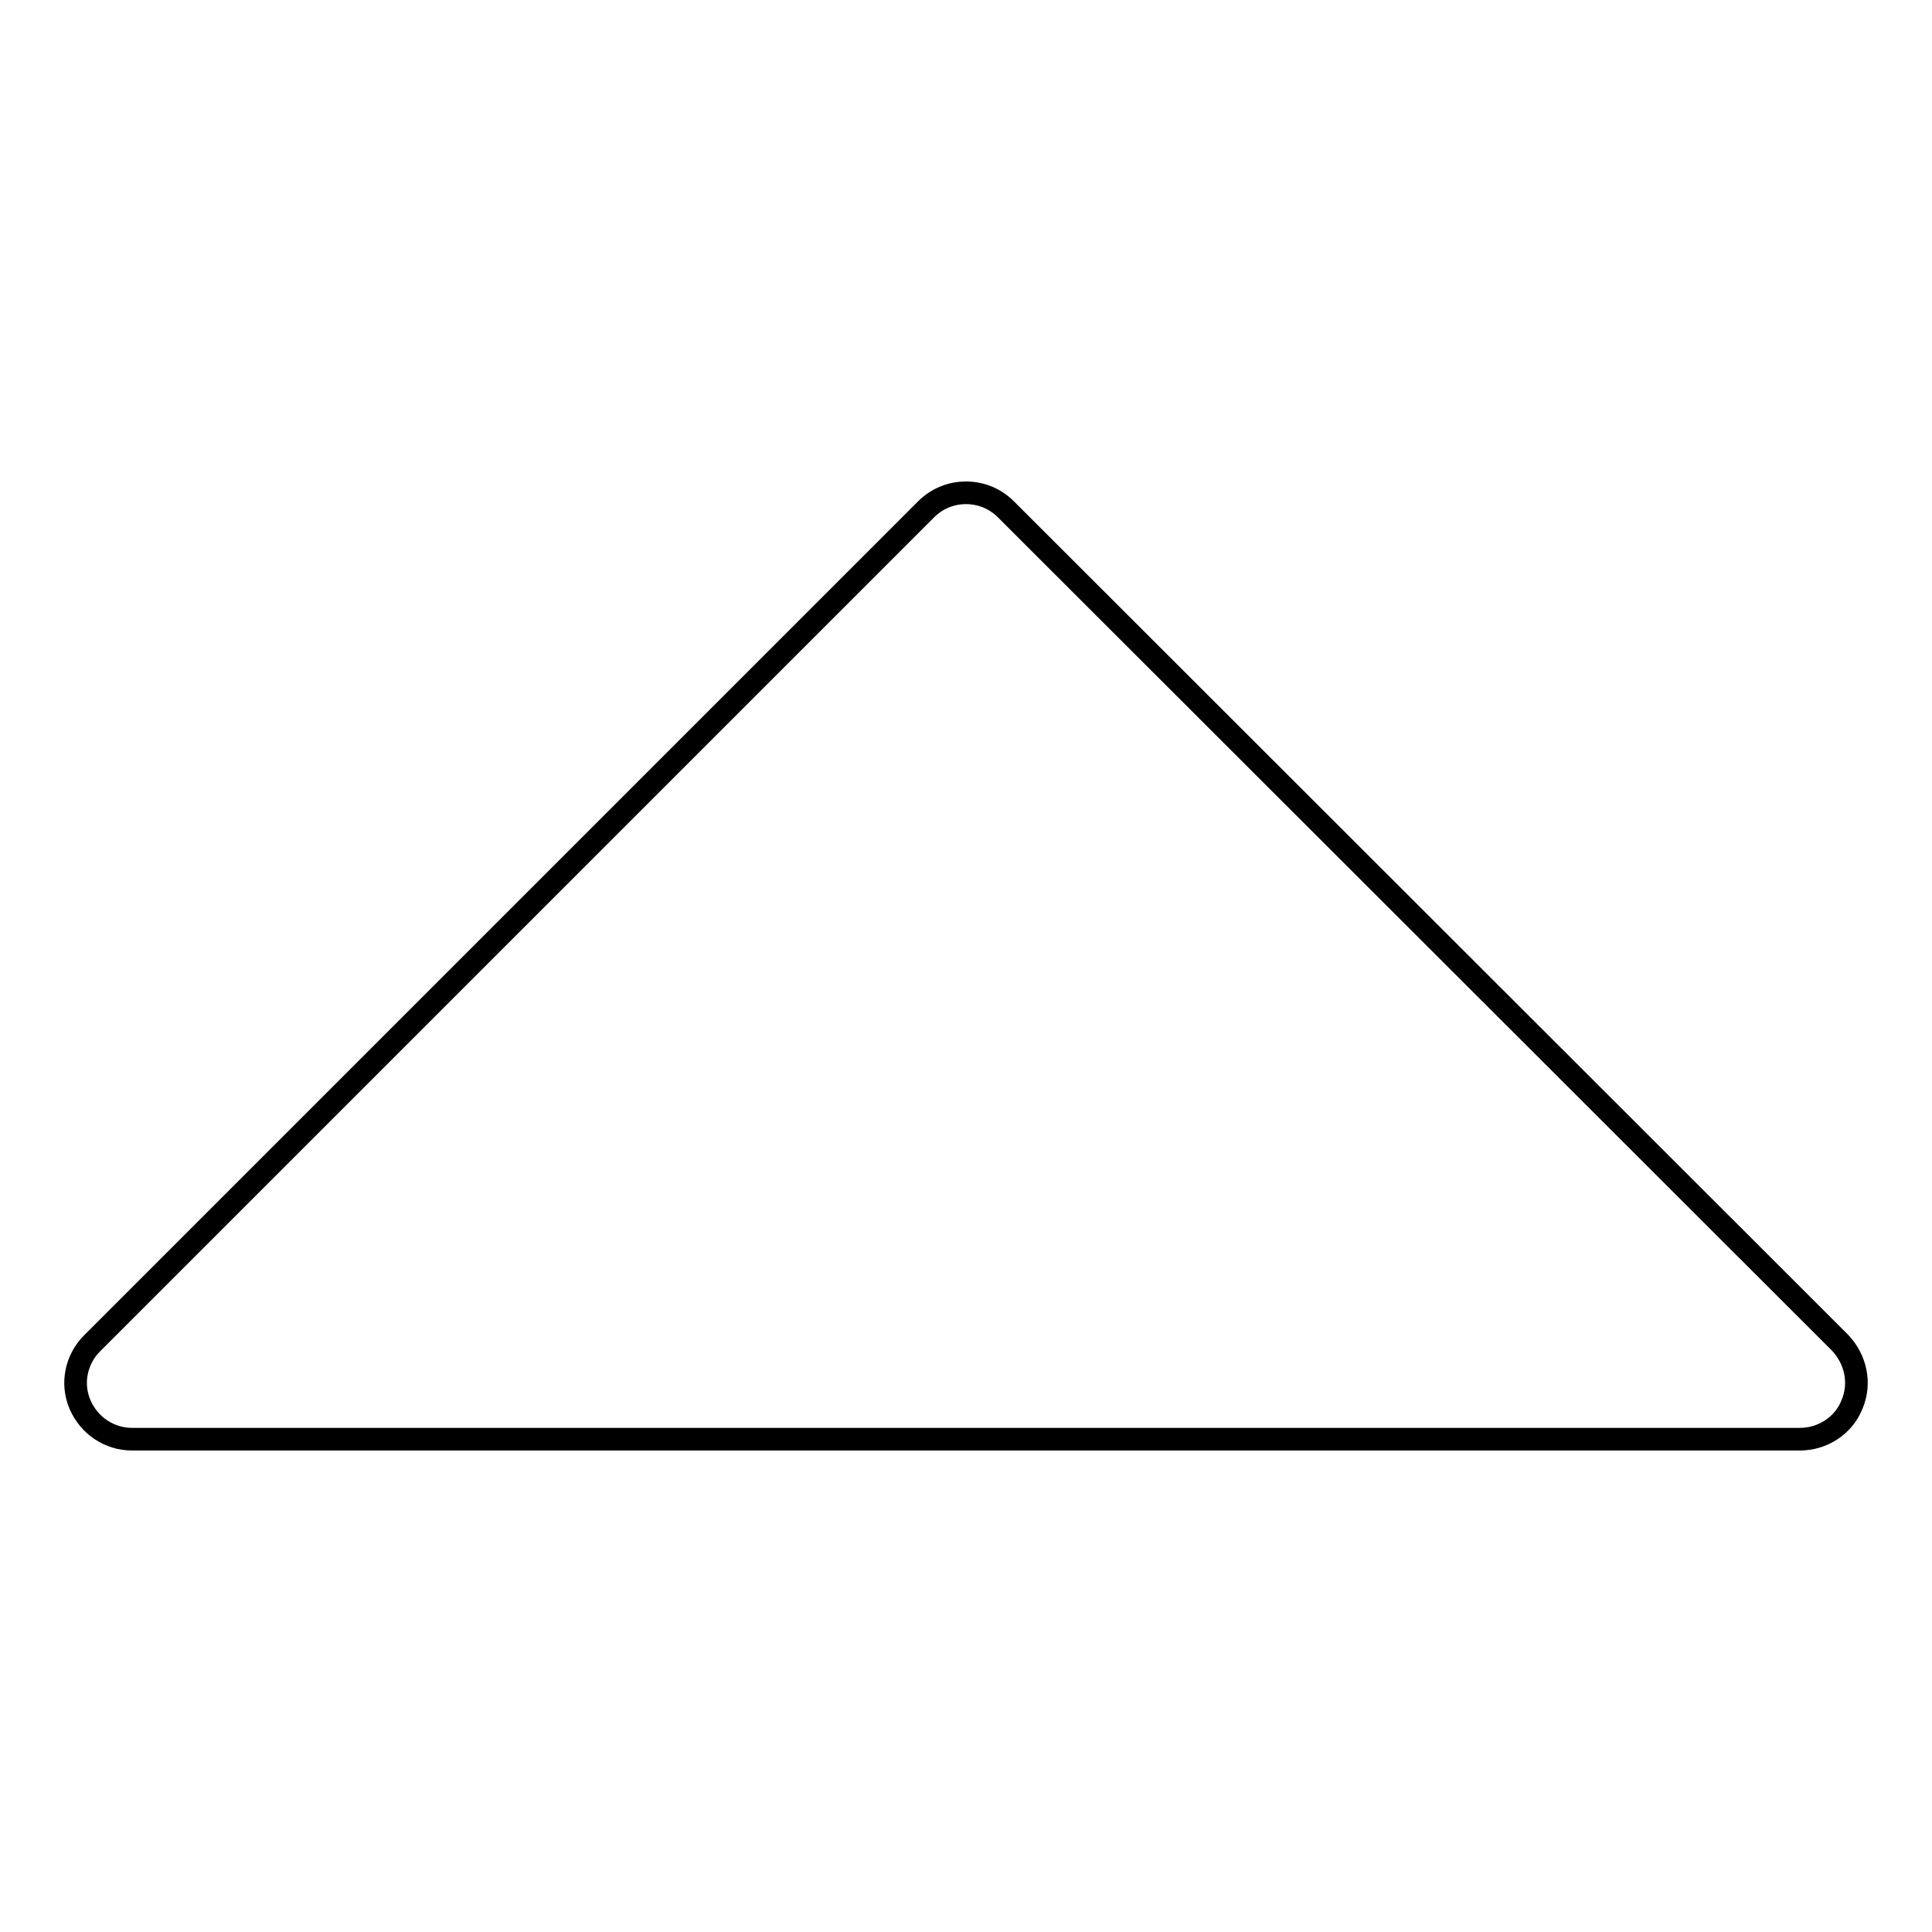 <?xml version="1.0" encoding="utf-8"?>
<!-- Svg Vector Icons : http://www.onlinewebfonts.com/icon -->
<!DOCTYPE svg PUBLIC "-//W3C//DTD SVG 1.1//EN" "http://www.w3.org/Graphics/SVG/1.1/DTD/svg11.dtd">
<svg version="1.1" xmlns="http://www.w3.org/2000/svg" xmlns:xlink="http://www.w3.org/1999/xlink" x="0px" y="0px" viewBox="0 0 256 256" enable-background="new 0 0 256 256" xml:space="preserve">
<g><g><path stroke-width="3" fill-opacity="0" stroke="#000000"  d="M10.6,186.1c1.2,2.8,3.9,4.6,6.9,4.6h221c3,0,5.8-1.8,6.9-4.6c1.2-2.8,0.5-6-1.6-8.2L133.3,67.5c-1.5-1.5-3.4-2.2-5.3-2.2c-1.9,0-3.8,0.7-5.3,2.2L12.2,178C10.1,180.1,9.4,183.3,10.6,186.1z"/></g></g>
</svg>